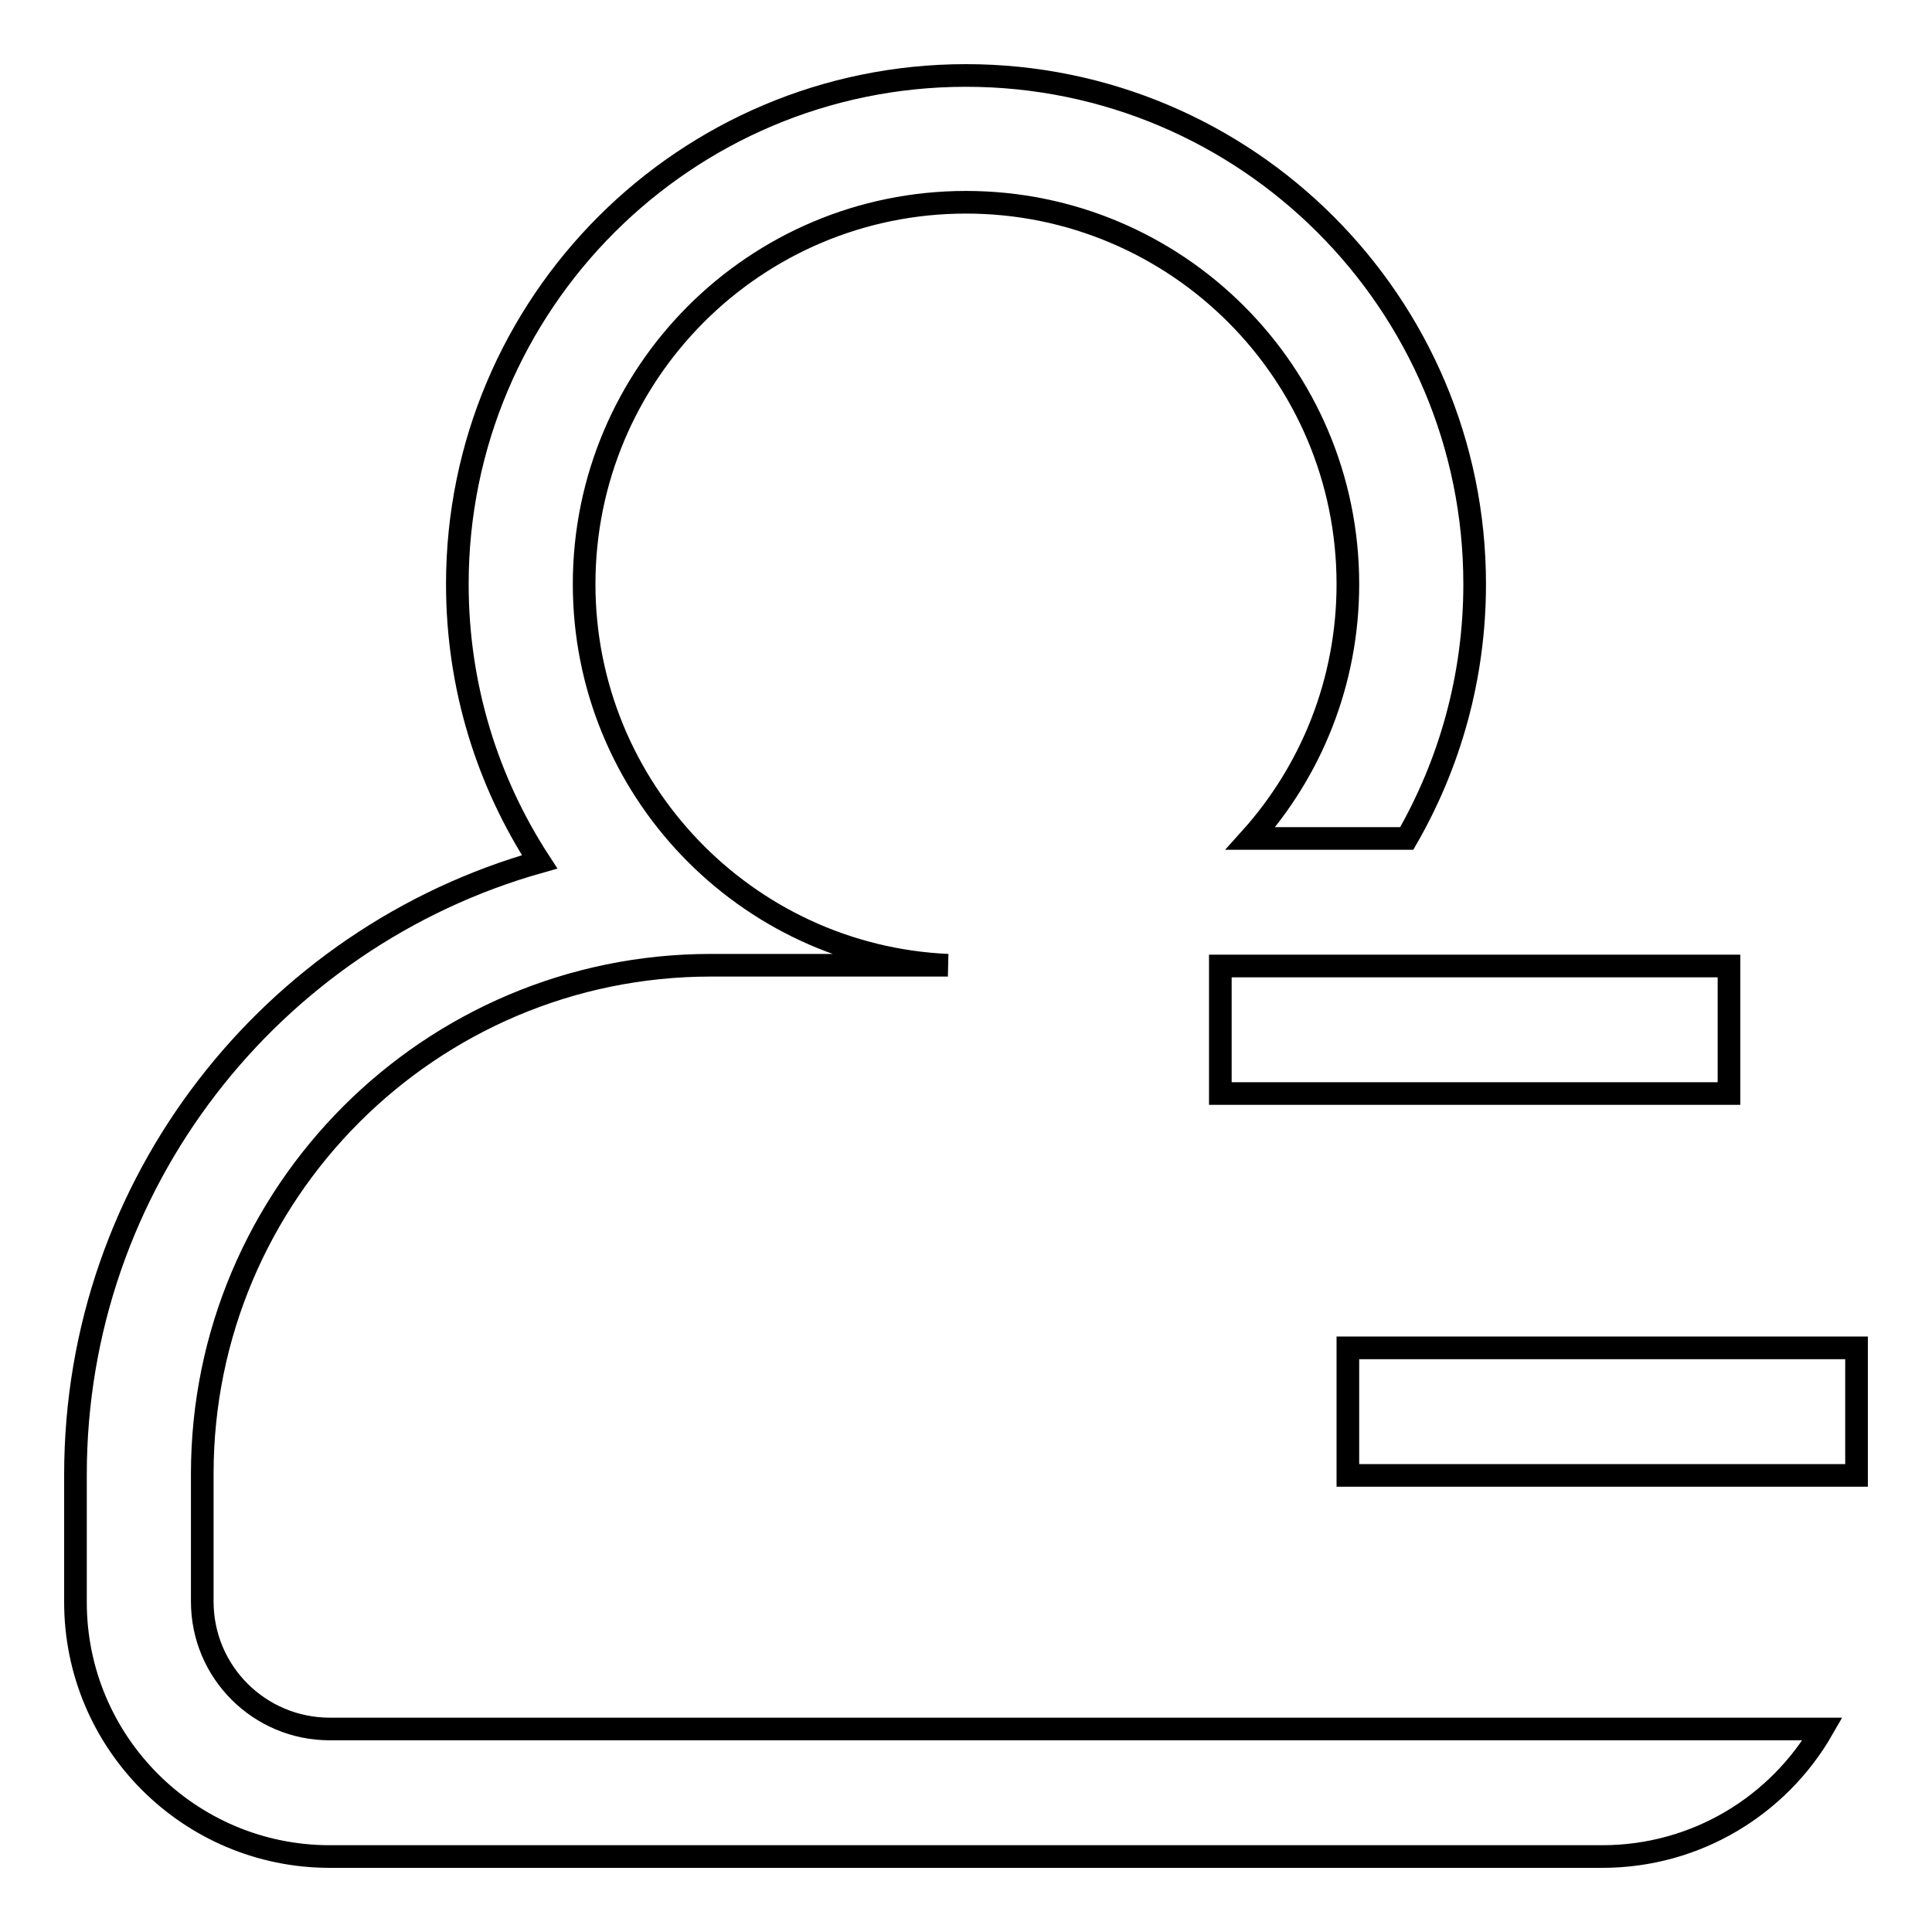 <?xml version="1.0" encoding="utf-8"?>
<!-- Svg Vector Icons : http://www.onlinewebfonts.com/icon -->
<!DOCTYPE svg PUBLIC "-//W3C//DTD SVG 1.1//EN" "http://www.w3.org/Graphics/SVG/1.1/DTD/svg11.dtd">
<svg version="1.1" xmlns="http://www.w3.org/2000/svg" xmlns:xlink="http://www.w3.org/1999/xlink" x="0px" y="0px" viewBox="0 0 256 256" enable-background="new 0 0 256 256" xml:space="preserve">
<g><g><path stroke-width="3" fill-opacity="0" stroke="#000000"  d="M125.6,229.1H43.7c-9.3,0-16.9-7.5-16.9-16.9v-16.9c0-37.2,30.2-67.4,67.4-67.4h31.4v0c-26.8-1.2-48.2-23.4-48.2-50.5c0-27.9,22.6-50.6,50.6-50.6c27.9,0,50.6,22.6,50.6,50.6c0,13-4.9,24.8-12.9,33.7h20.7c5.7-9.9,9-21.4,9-33.7c0-37.2-30.2-67.4-67.4-67.4S60.6,40.2,60.6,77.4c0,13.6,4,26.2,10.9,36.8C36,124.2,10,156.8,10,195.4v16.9c0,18.6,15.1,33.7,33.7,33.7h168.6c12.5,0,23.4-6.8,29.2-16.9h-29.2H125.6z M161.7,144.9h67.4V128h-67.4V144.9z M178.6,178.6v16.9H246v-16.9H178.6z"/></g></g>
</svg>
